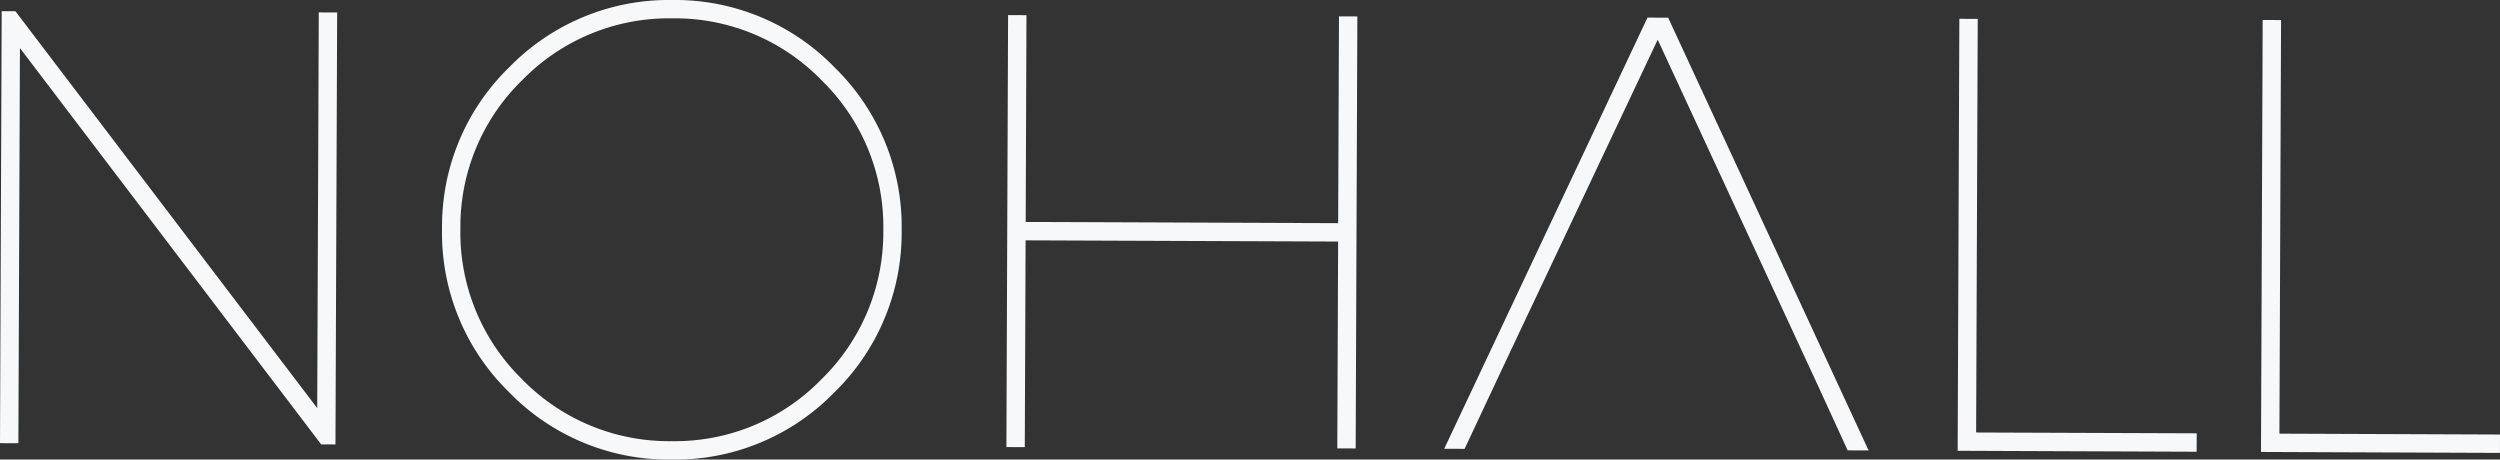 <svg xmlns="http://www.w3.org/2000/svg" viewBox="0 0 579.49 106.52"><rect x="0" y="0" width="579.49" height="106.52" fill="#333333" stroke="none"/><defs><style>.cls-1{fill:#f7f8f9;}</style></defs><g id="Camada_2" data-name="Camada 2"><g id="Camada_1-2" data-name="Camada 1"><polygon class="cls-1" points="77.76 103.02 78.15 2.89 73.89 2.88 73.53 94.6 3.57 2.6 0.39 2.59 0 102.72 4.26 102.74 4.62 11.14 74.45 103.01 77.76 103.02"/><path class="cls-1" d="M156,0h-.24a51.6,51.6,0,0,0-37.57,15.44A51.42,51.42,0,0,0,102.46,53a51.58,51.58,0,0,0,15.43,37.8,51.6,51.6,0,0,0,37.68,15.73h.24a51.46,51.46,0,0,0,37.44-15.43A51.64,51.64,0,0,0,209,53.41a51.51,51.51,0,0,0-15.44-37.68A51.48,51.48,0,0,0,156,0Zm34.26,88.07a47.32,47.32,0,0,1-34.44,14.19h-.22A47.51,47.51,0,0,1,120.91,87.8,47.49,47.49,0,0,1,106.72,53a47.31,47.31,0,0,1,14.46-34.55,47.48,47.48,0,0,1,34.57-14.2H156a47.34,47.34,0,0,1,34.55,14.47,47.37,47.37,0,0,1,14.2,34.66A47.52,47.52,0,0,1,190.25,88.07Z"/><polygon class="cls-1" points="314.24 103.95 314.63 3.81 310.37 3.8 310.18 51.73 237.75 51.45 237.93 3.52 233.67 3.5 233.28 103.63 237.54 103.65 237.73 55.71 310.17 55.99 309.98 103.93 314.24 103.95"/><polygon class="cls-1" points="386.67 4.1 381.88 4.08 334.76 104.03 339.49 104.04 348.97 83.84 384.25 9.2 418.95 84.11 420.93 88.38 428.28 104.39 433.13 104.41 386.67 4.1"/><polygon class="cls-1" points="454.17 4.36 453.78 104.49 509.17 104.71 509.19 100.44 458.06 100.25 458.43 4.38 454.17 4.36"/><polygon class="cls-1" points="524.48 4.63 524.09 104.76 579.48 104.98 579.49 100.72 528.36 100.52 528.74 4.65 524.48 4.63"/></g></g></svg>